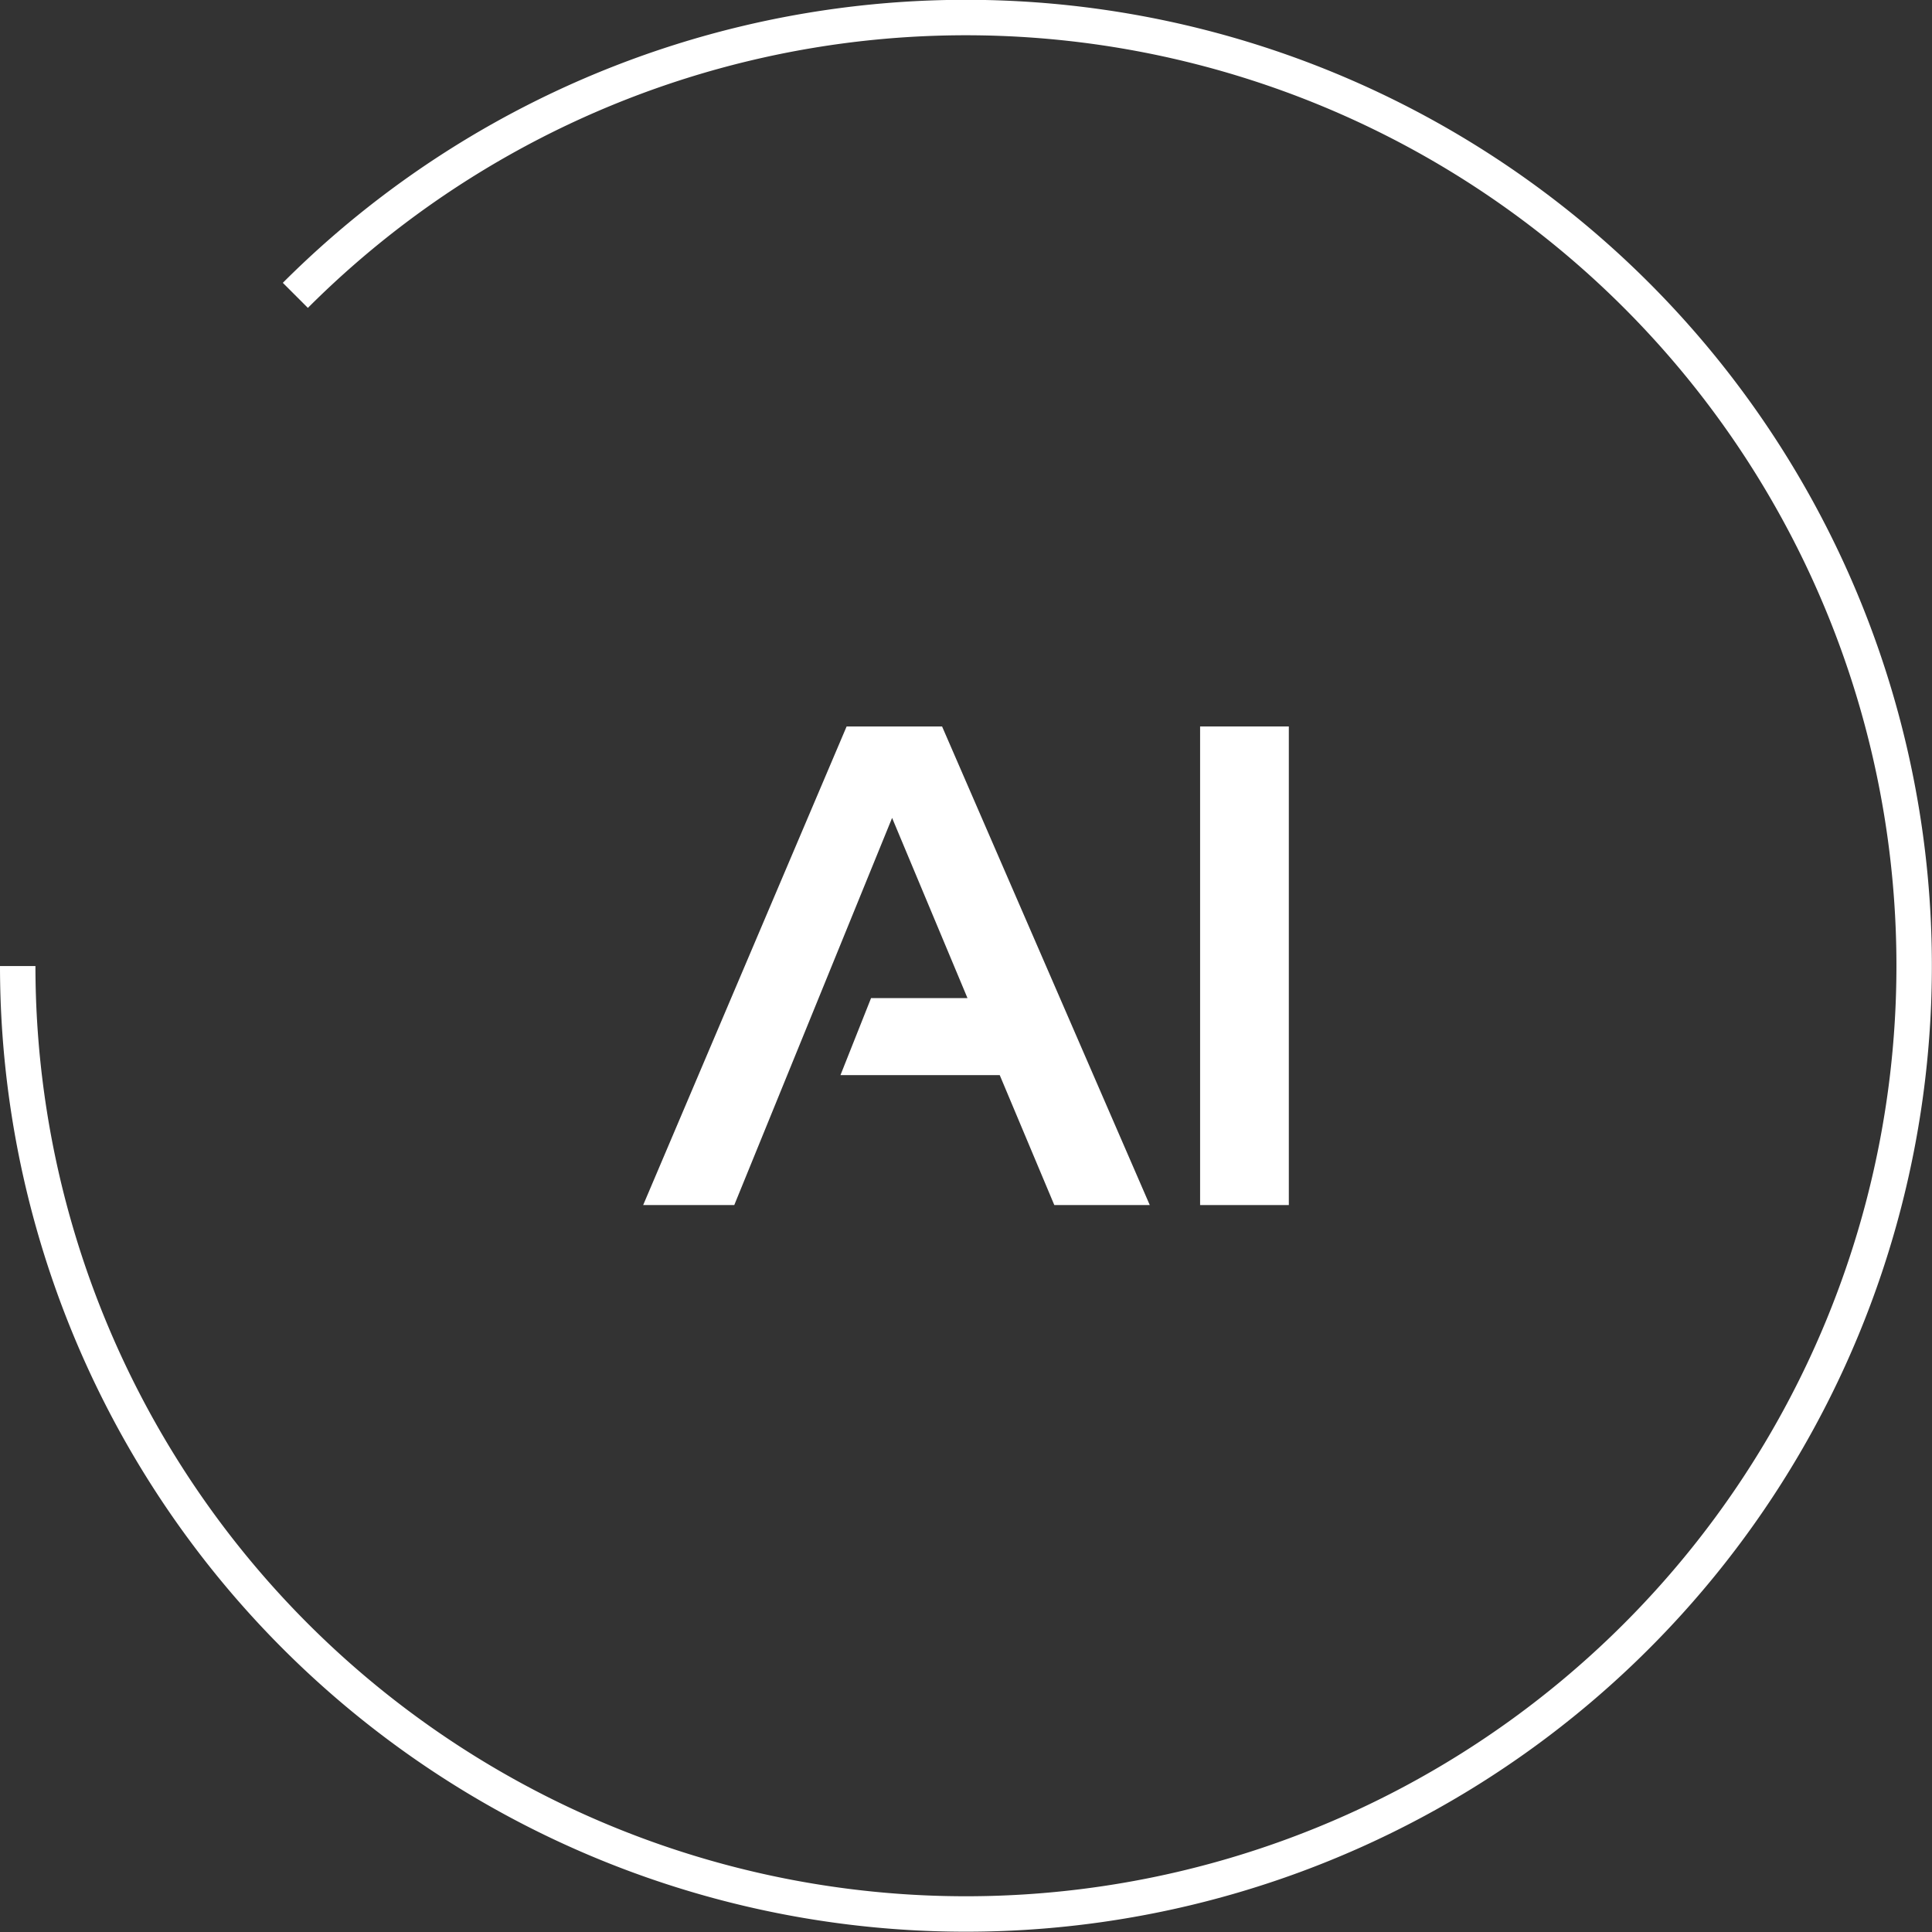 <svg xmlns="http://www.w3.org/2000/svg" viewBox="0 0 163.53 163.53"><rect x="0" y="0" width="163.53" height="163.53" fill="#333333" stroke="none"/><defs><style>.cls-1{fill:#fff;}.cls-2{fill:none;stroke:#fff;stroke-miterlimit:10;stroke-width:3px;}</style></defs><g id="Calque_2" data-name="Calque 2"><g id="Calque_1-2" data-name="Calque 1"><path class="cls-1" d="M62.15,102H54.44L71.66,61.49h8.08L97.32,102H89.24L84.62,91H71.14l2.59-6.52h8.16L75.51,69.23Z"></path><path class="cls-1" d="M109.09,61.49V102h-7.51V61.49Z"></path><path class="cls-2" d="M25,25A80.26,80.26,0,1,1,1.5,81.77"></path></g></g></svg>